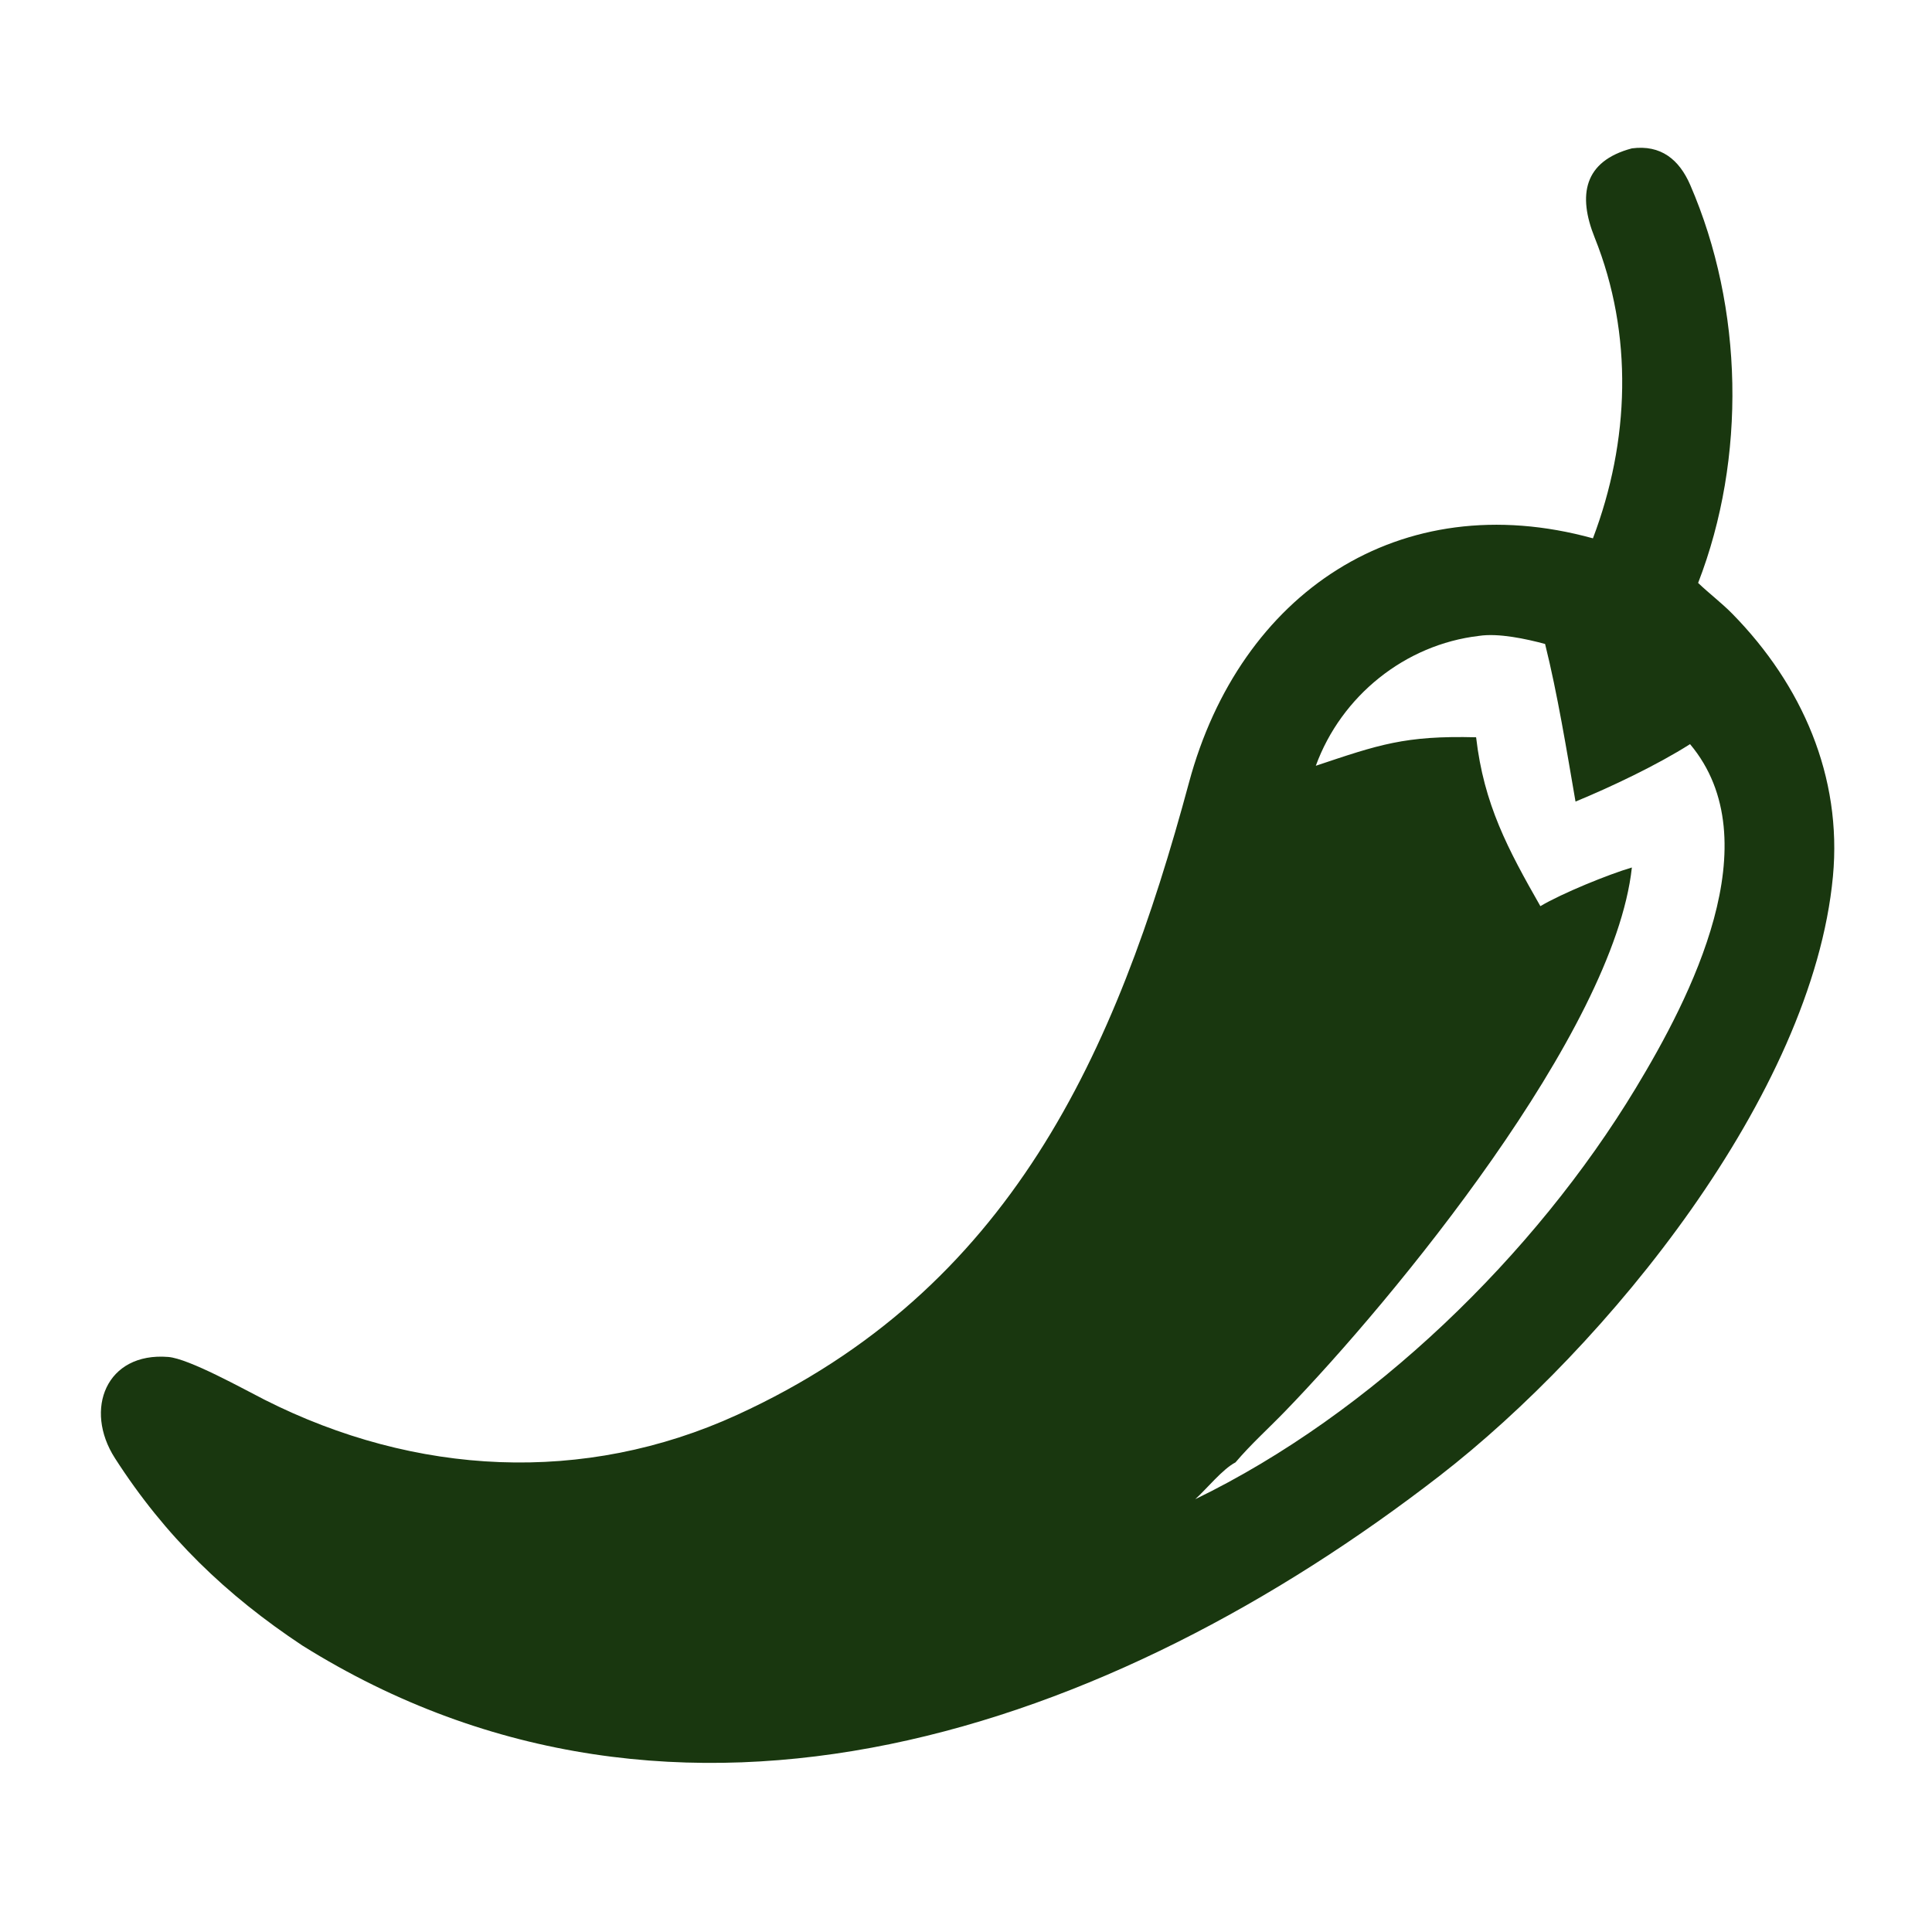 <?xml version="1.0" encoding="utf-8" ?><svg xmlns="http://www.w3.org/2000/svg" xmlns:xlink="http://www.w3.org/1999/xlink" width="1024" height="1024" viewBox="0 0 1024 1024"><path fill="#19370F" transform="scale(2 2)" d="M432.465 39.32C440.151 38.303 445.01 42.285 447.924 49.009C462.058 81.621 462.844 121.378 450.02 154.485C452.94 157.277 456.296 159.812 459.144 162.717C477.537 181.478 488.236 205.794 485.746 232.271C480.306 290.103 425.767 356.84 381.549 391.082C294.826 458.238 180.146 498.625 80.115 436.076C59.952 422.715 43.787 407.191 30.45 386.414C22.167 373.511 28.128 358.283 44.586 359.606C50.079 360.047 64.532 368.115 70.146 370.961C110.011 391.098 154.724 393.539 195.363 374.946C267.73 341.837 295.738 279.312 315.101 207.368C328.59 157.254 370.89 128.531 422.143 142.662C431.874 117.014 432.925 88.681 422.598 62.944C418.101 51.738 419.692 42.724 432.465 39.32ZM348.703 202.938C365.397 197.356 372.283 194.9 391.185 195.387C393.234 213.159 399.587 225.011 408.216 240.143C413.864 236.769 426.303 231.7 432.465 229.894C427.71 273.469 369.229 344.423 340.461 374.115C336.072 378.644 331.505 382.739 327.413 387.551C323.987 389.329 319.862 394.486 316.757 397.302C363.535 374.613 406.769 332.589 433.494 288.365C447.907 264.515 469.5 222.951 447.878 197.205C439.208 202.719 426.989 208.531 417.529 212.426C415.214 199.018 412.746 183.828 409.464 170.657C404.493 169.317 397.136 167.724 391.973 168.511C372.344 170.799 355.463 184.423 348.703 202.938Z"/></svg>